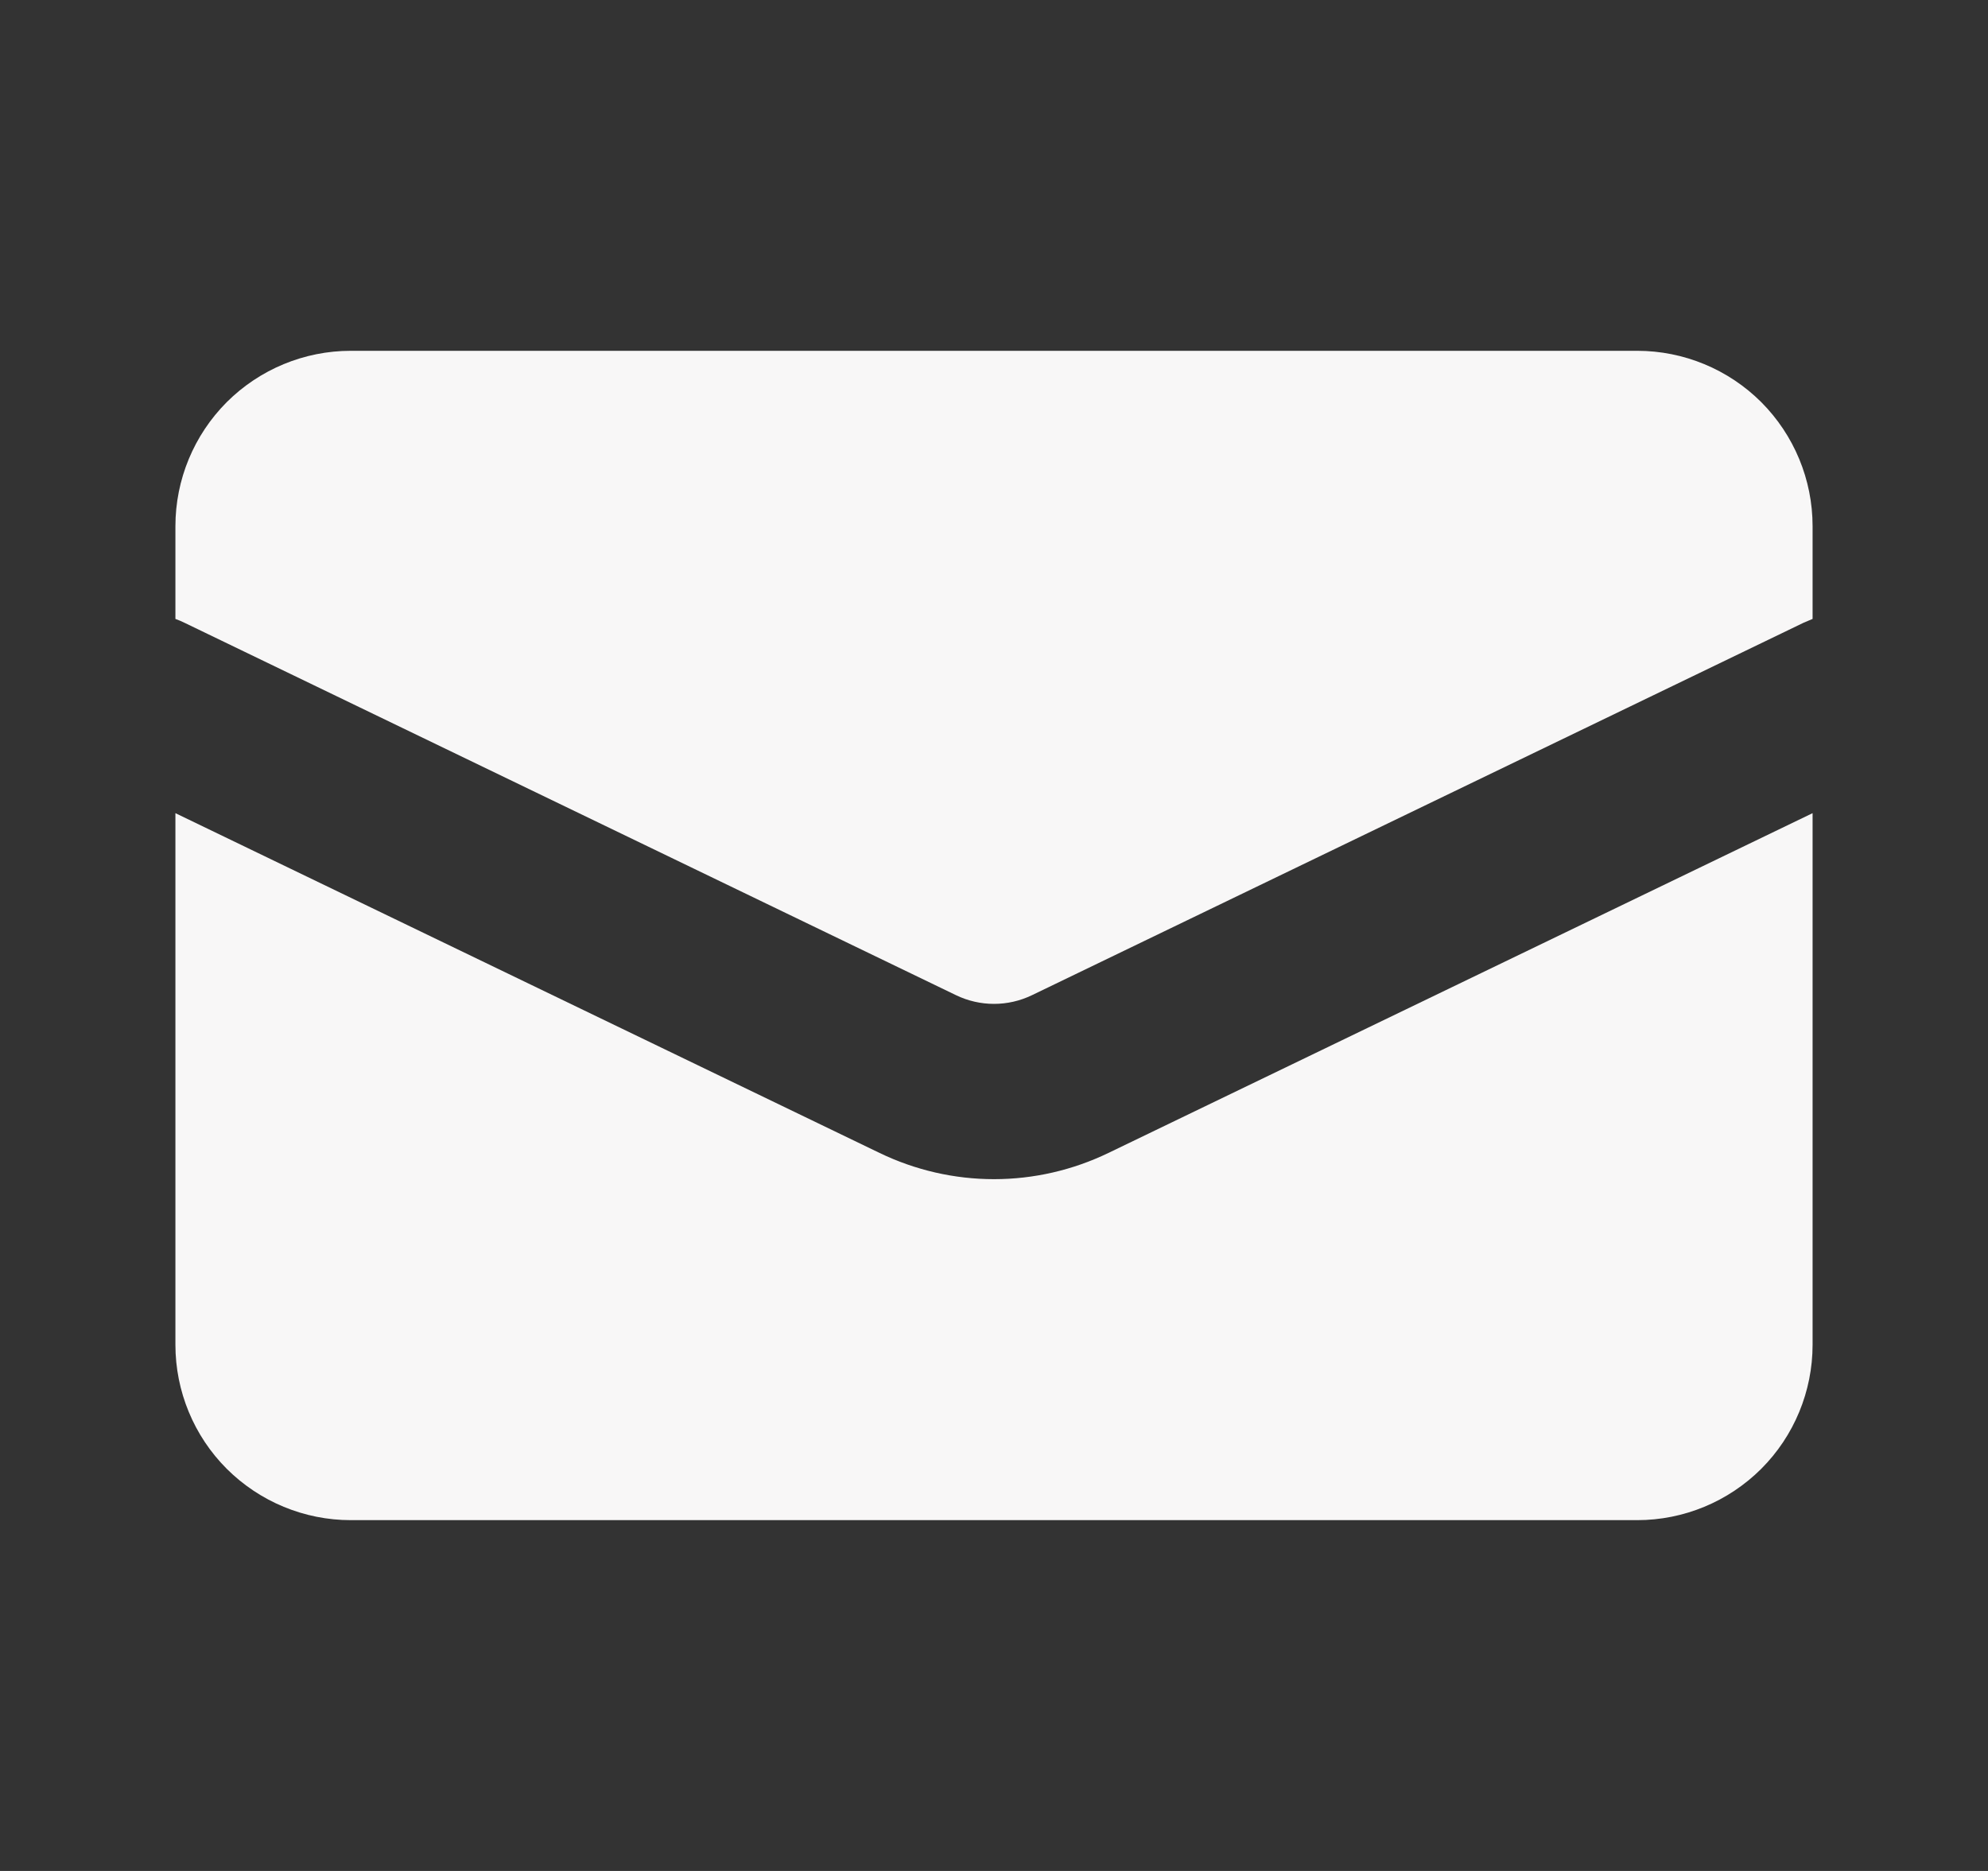 <svg width="17" height="16" viewBox="0 0 17 16" fill="none" xmlns="http://www.w3.org/2000/svg">
<rect x="0" y="0" width="17" height="16" fill="#333333" stroke="none"/>
<path d="M3 3C2.602 3 2.221 3.158 1.939 3.439C1.658 3.721 1.5 4.102 1.5 4.5V5.293C1.526 5.302 1.551 5.313 1.576 5.325L8.174 8.51C8.38 8.61 8.62 8.61 8.826 8.51L15.424 5.325L15.5 5.293V4.5C15.5 4.102 15.342 3.721 15.061 3.439C14.779 3.158 14.398 3 14 3H3Z" fill="#F8F7F7"/>
<path d="M15.5 6.954L9.478 9.86C9.173 10.007 8.839 10.084 8.5 10.084C8.161 10.084 7.827 10.007 7.522 9.86L1.5 6.954V11.5C1.5 11.898 1.658 12.28 1.939 12.561C2.221 12.842 2.602 13 3 13H14C14.398 13 14.779 12.842 15.061 12.561C15.342 12.28 15.5 11.898 15.5 11.5V6.954Z" fill="#F8F7F7"/>
</svg>
